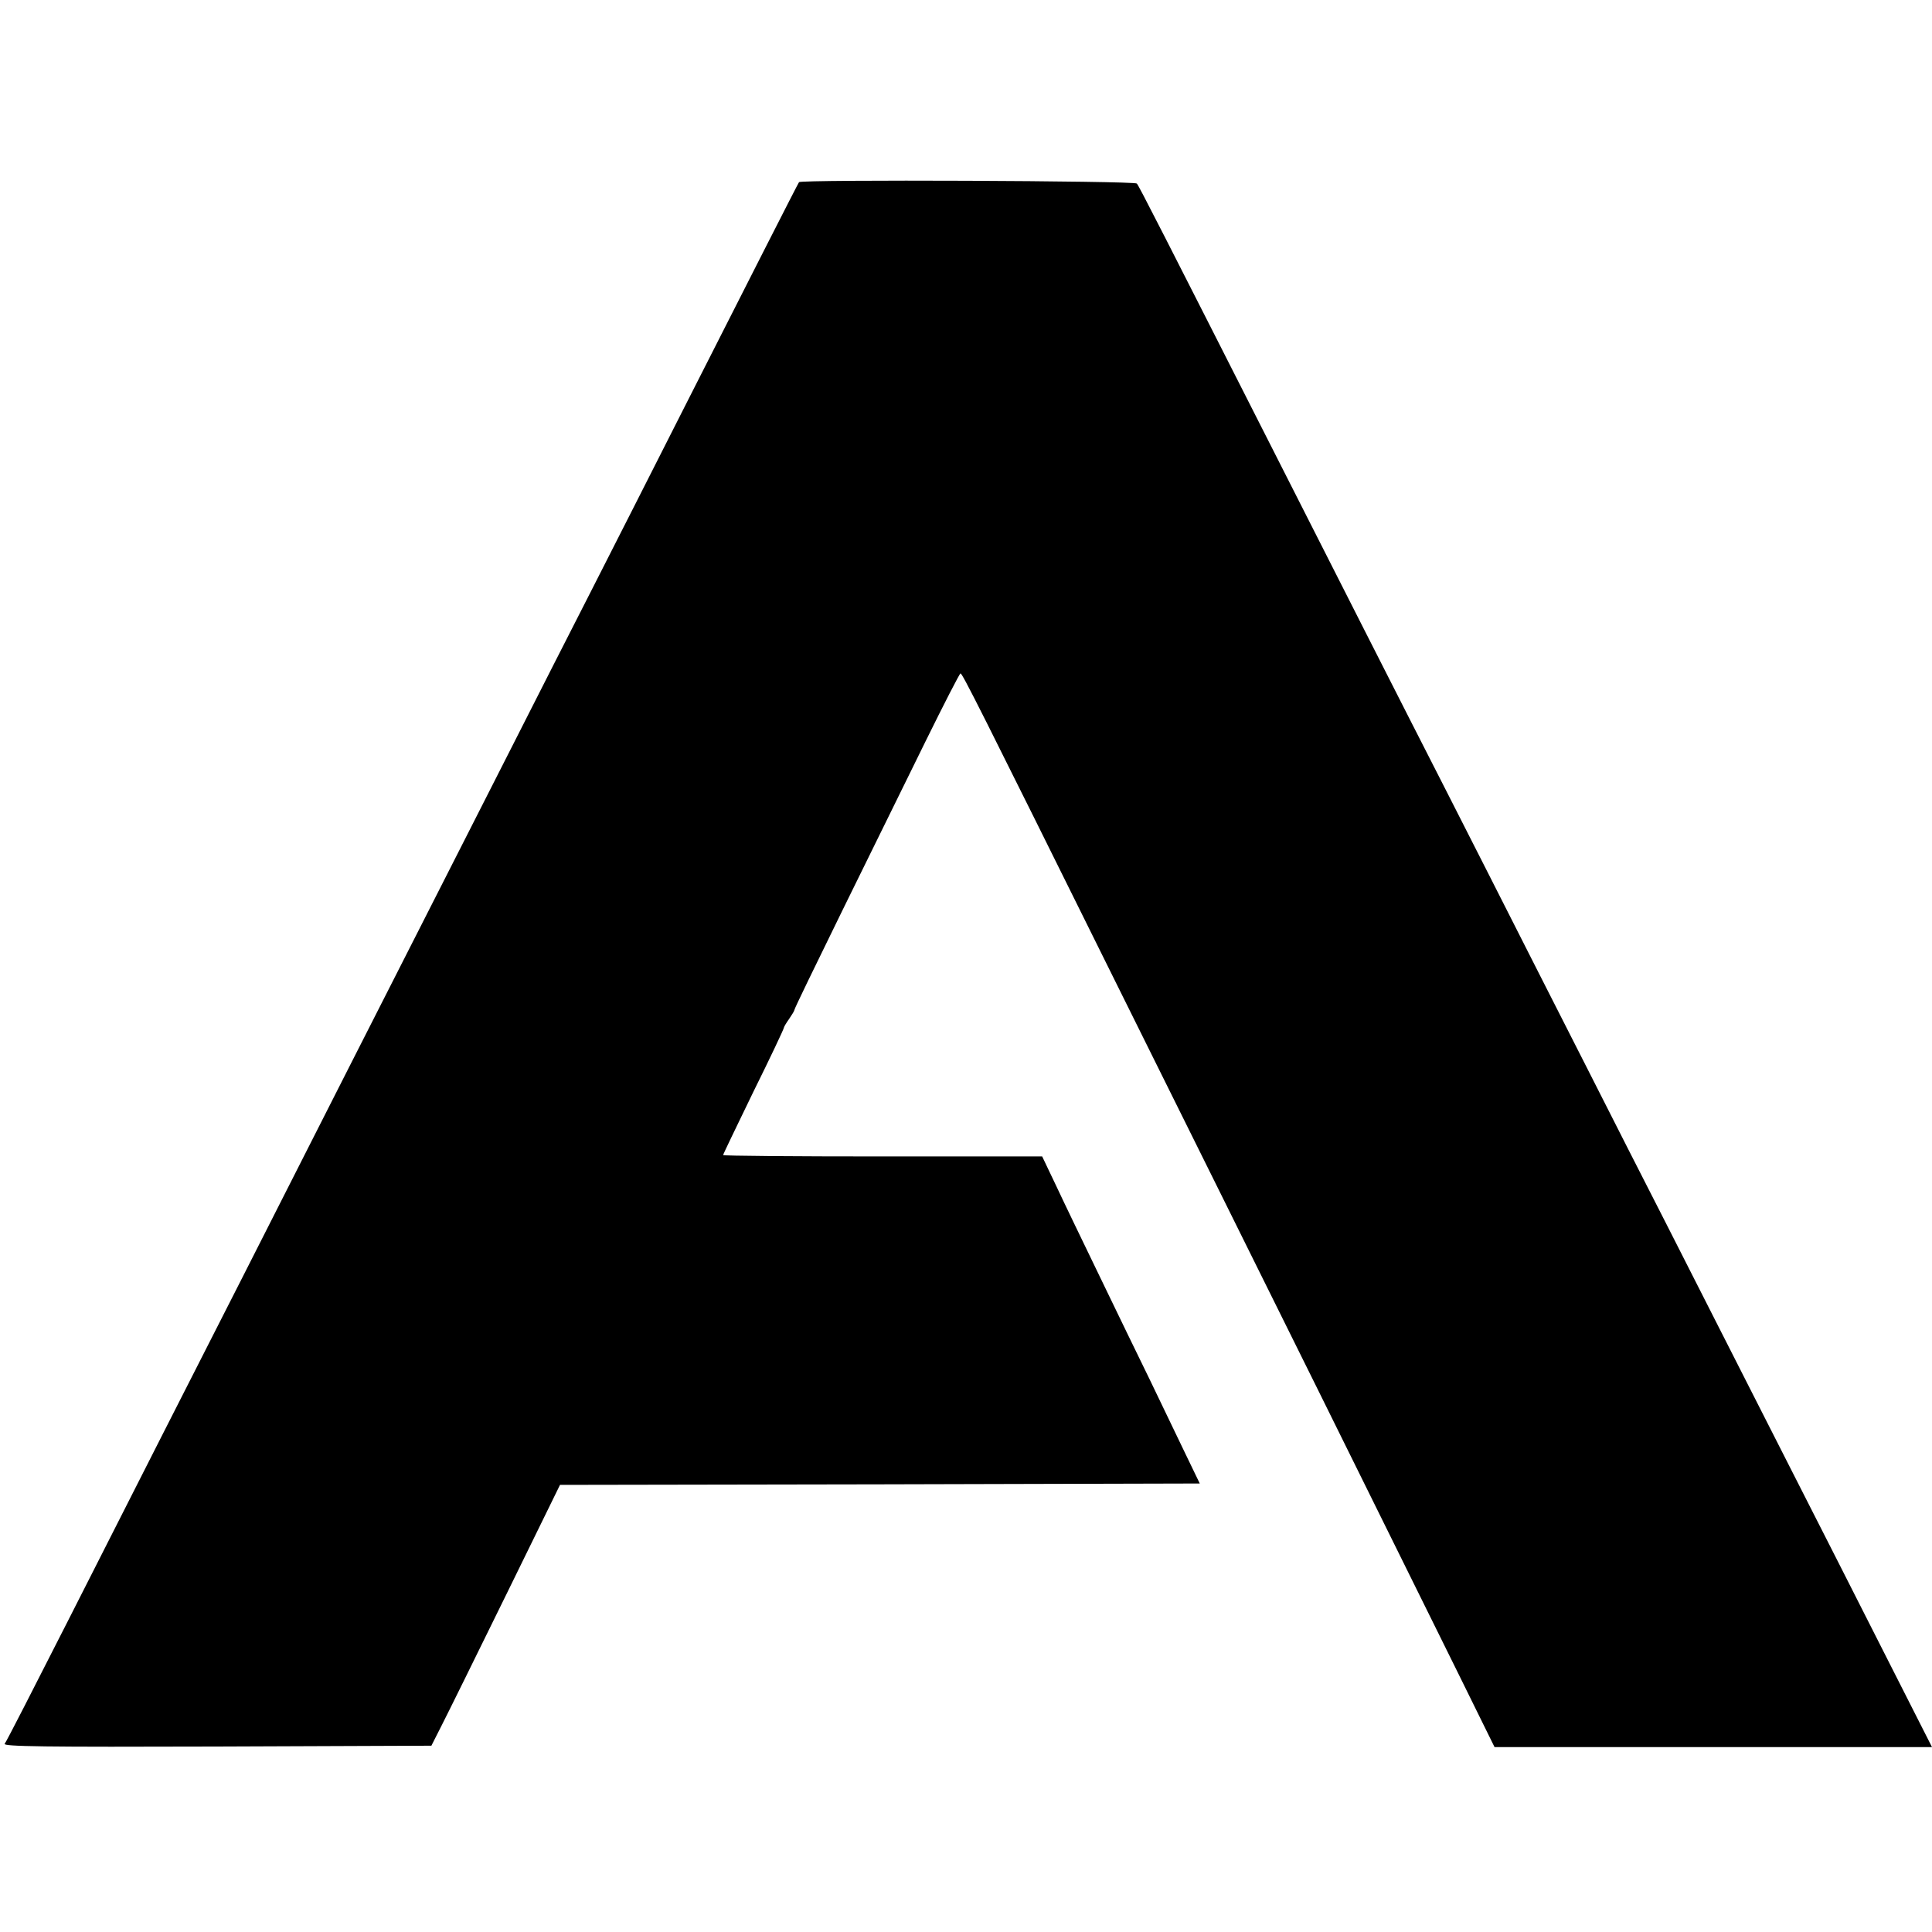<?xml version="1.0" standalone="no"?>
<!DOCTYPE svg PUBLIC "-//W3C//DTD SVG 20010904//EN"
 "http://www.w3.org/TR/2001/REC-SVG-20010904/DTD/svg10.dtd">
<svg version="1.0" xmlns="http://www.w3.org/2000/svg"
 width="700pt" height="700pt" viewBox="0 0 700 700"
 preserveAspectRatio="xMidYMid meet">
<g transform="translate(0,700) scale(0.1,-0.1)"
fill="#000000" stroke="none">
<path d="M2895 6340 c-6 -9 -197 -385 -410 -805 -114 -225 -267 -527 -340
-670 -73 -143 -206 -404 -295 -580 -89 -176 -229 -450 -310 -610 -152 -299
-361 -710 -660 -1300 -95 -187 -228 -448 -295 -580 -67 -132 -220 -433 -340
-670 -120 -236 -222 -436 -228 -443 -8 -10 145 -12 768 -10 l778 3 38 75 c21
41 126 254 233 472 l195 398 1159 2 1159 3 -56 116 c-31 64 -87 181 -125 260
-39 79 -119 245 -179 369 -60 124 -132 273 -160 333 l-51 107 -578 0 c-318 0
-578 2 -578 5 0 3 50 106 110 230 61 123 110 227 110 231 0 3 9 18 19 32 10
15 19 29 19 32 -1 3 79 167 176 365 97 198 232 471 299 608 67 136 124 247
127 247 7 0 59 -103 573 -1140 190 -382 512 -1032 717 -1445 204 -412 433
-875 508 -1027 l137 -278 793 0 792 0 -176 347 c-97 192 -243 479 -324 638
-81 160 -221 434 -310 610 -89 176 -220 433 -290 570 -70 138 -216 426 -325
640 -109 215 -257 507 -330 650 -186 364 -412 810 -620 1220 -415 818 -498
981 -506 990 -10 10 -1218 15 -1224 5z"/>
</g>
</svg>
